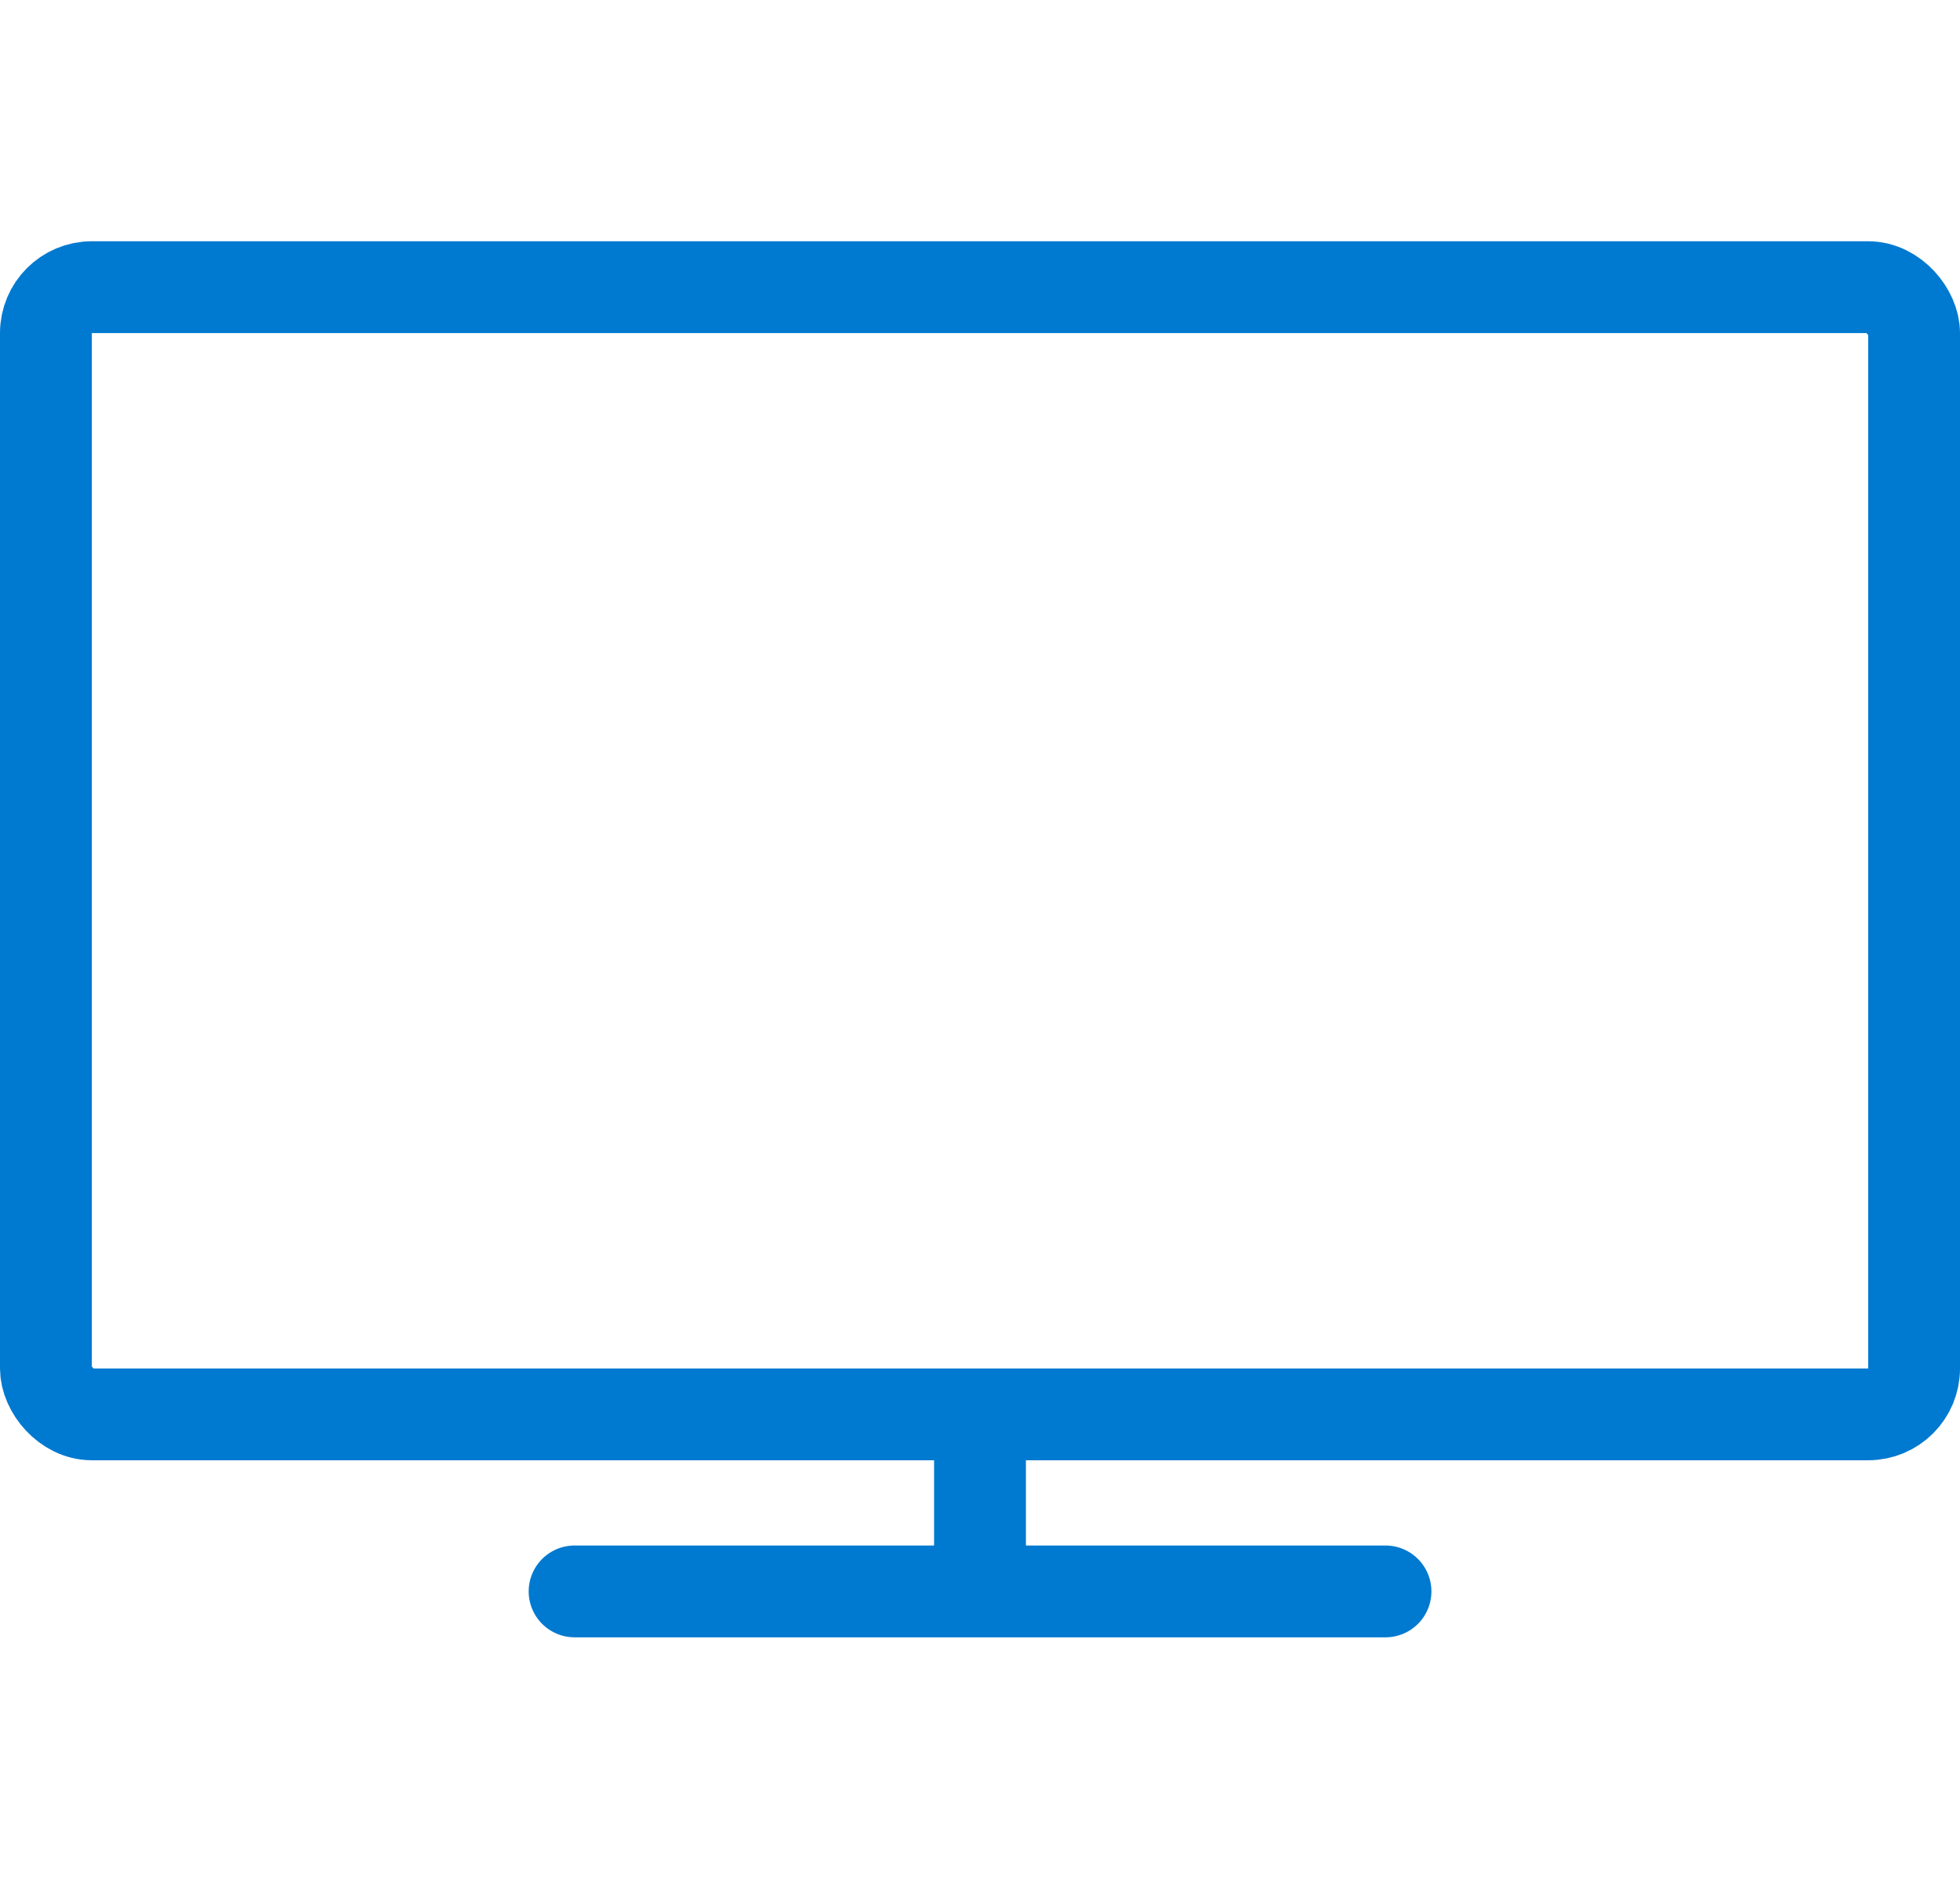 <svg xmlns="http://www.w3.org/2000/svg" width="42.69" height="41" viewBox="0 0 42.69 41"><defs><style>.a{fill:#fff;opacity:0;}.a,.b{stroke:#0079d0;stroke-width:2px;}.b,.d{fill:none;}.b{stroke-linecap:round;stroke-miterlimit:10;}.c{stroke:none;}</style></defs><g transform="translate(1)"><g class="a"><rect class="c" width="40" height="40"/><rect class="d" x="1" y="1" width="38" height="38"/></g><g transform="translate(0 6.256)"><g transform="translate(0)"><rect class="b" width="40.69" height="24.556" rx="1" transform="translate(0)"/><line class="b" y2="2.361" transform="translate(20.345 25.304)"/><line class="b" x2="17.662" transform="translate(11.515 28.413)"/></g></g></g></svg>